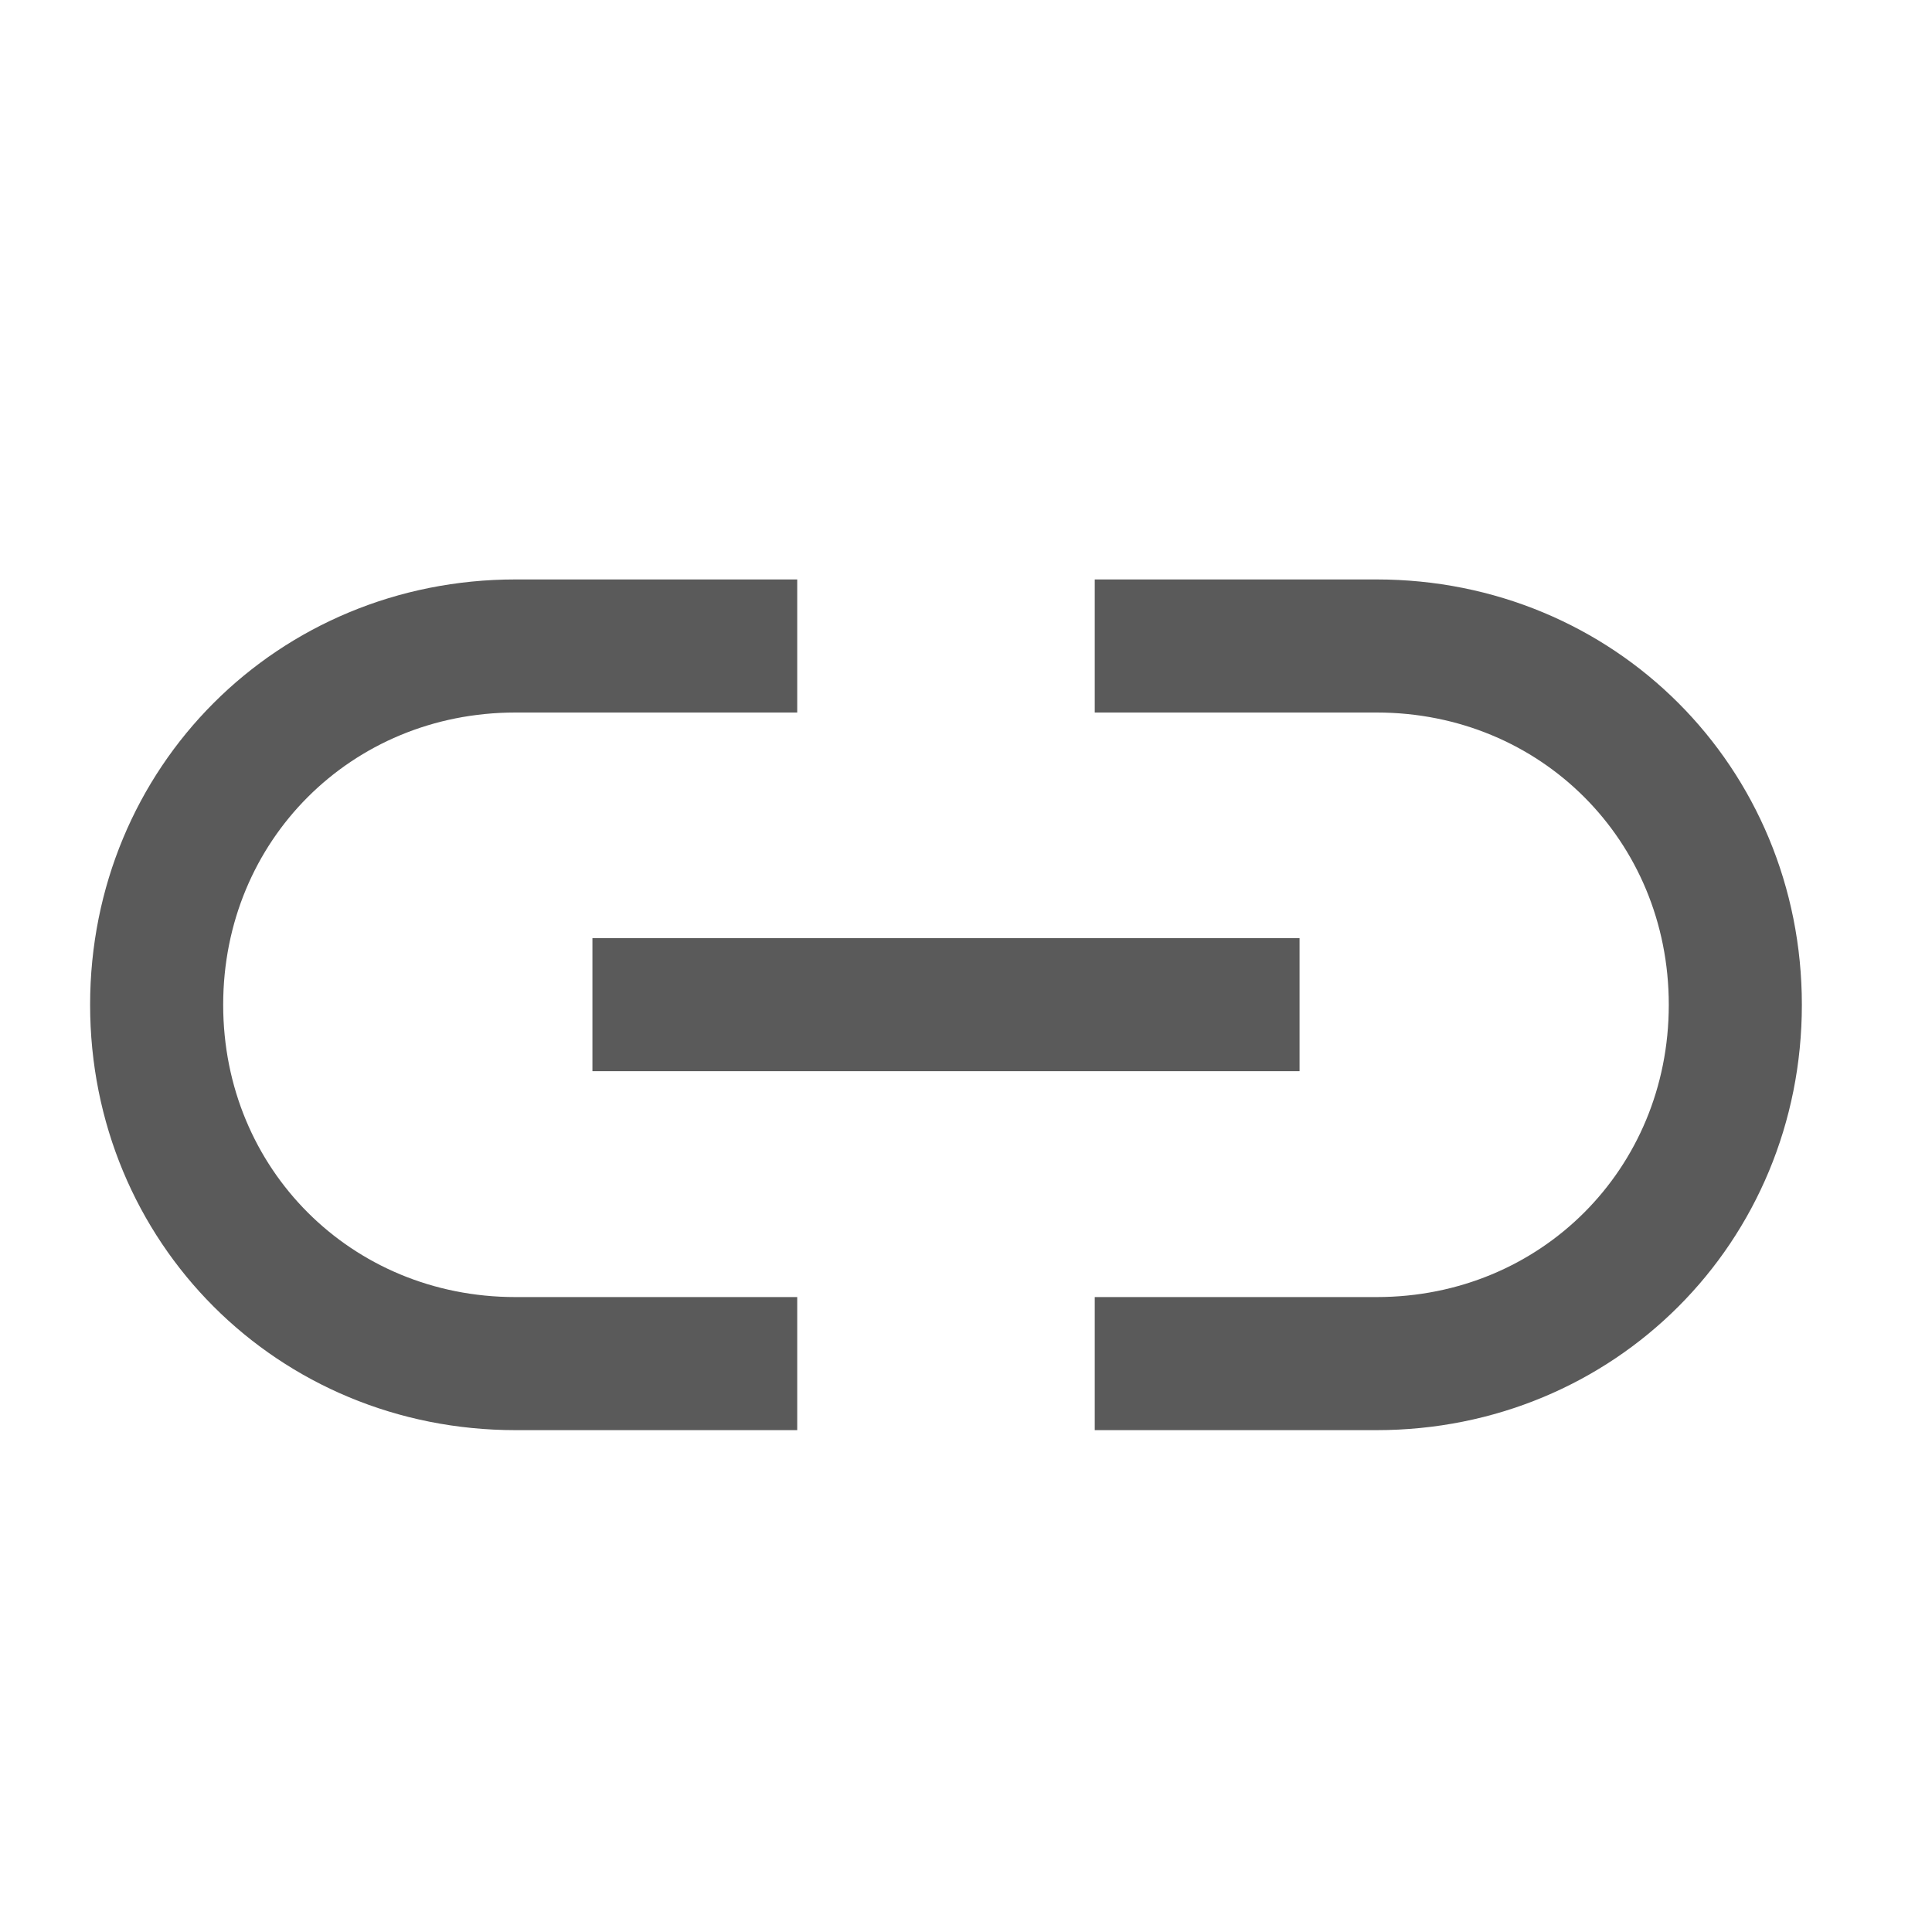 <svg width="25" height="25" viewBox="0 0 25 25" fill="none" xmlns="http://www.w3.org/2000/svg">
<path d="M15.027 8.359H17.813C20.413 8.359 22.455 10.402 22.455 13.002C22.455 15.602 20.413 17.645 17.813 17.645H15.027" stroke="#5A5A5A" stroke-width="1.722" stroke-miterlimit="10" stroke-linecap="square"/>
<path d="M9.455 17.645H6.67C4.07 17.645 2.027 15.602 2.027 13.002C2.027 10.402 4.07 8.359 6.67 8.359H9.455" stroke="#5A5A5A" stroke-width="1.722" stroke-miterlimit="10" stroke-linecap="square"/>
<path d="M8.527 13L15.955 13" stroke="#5A5A5A" stroke-width="1.722" stroke-miterlimit="10" stroke-linecap="square"/>
</svg>
